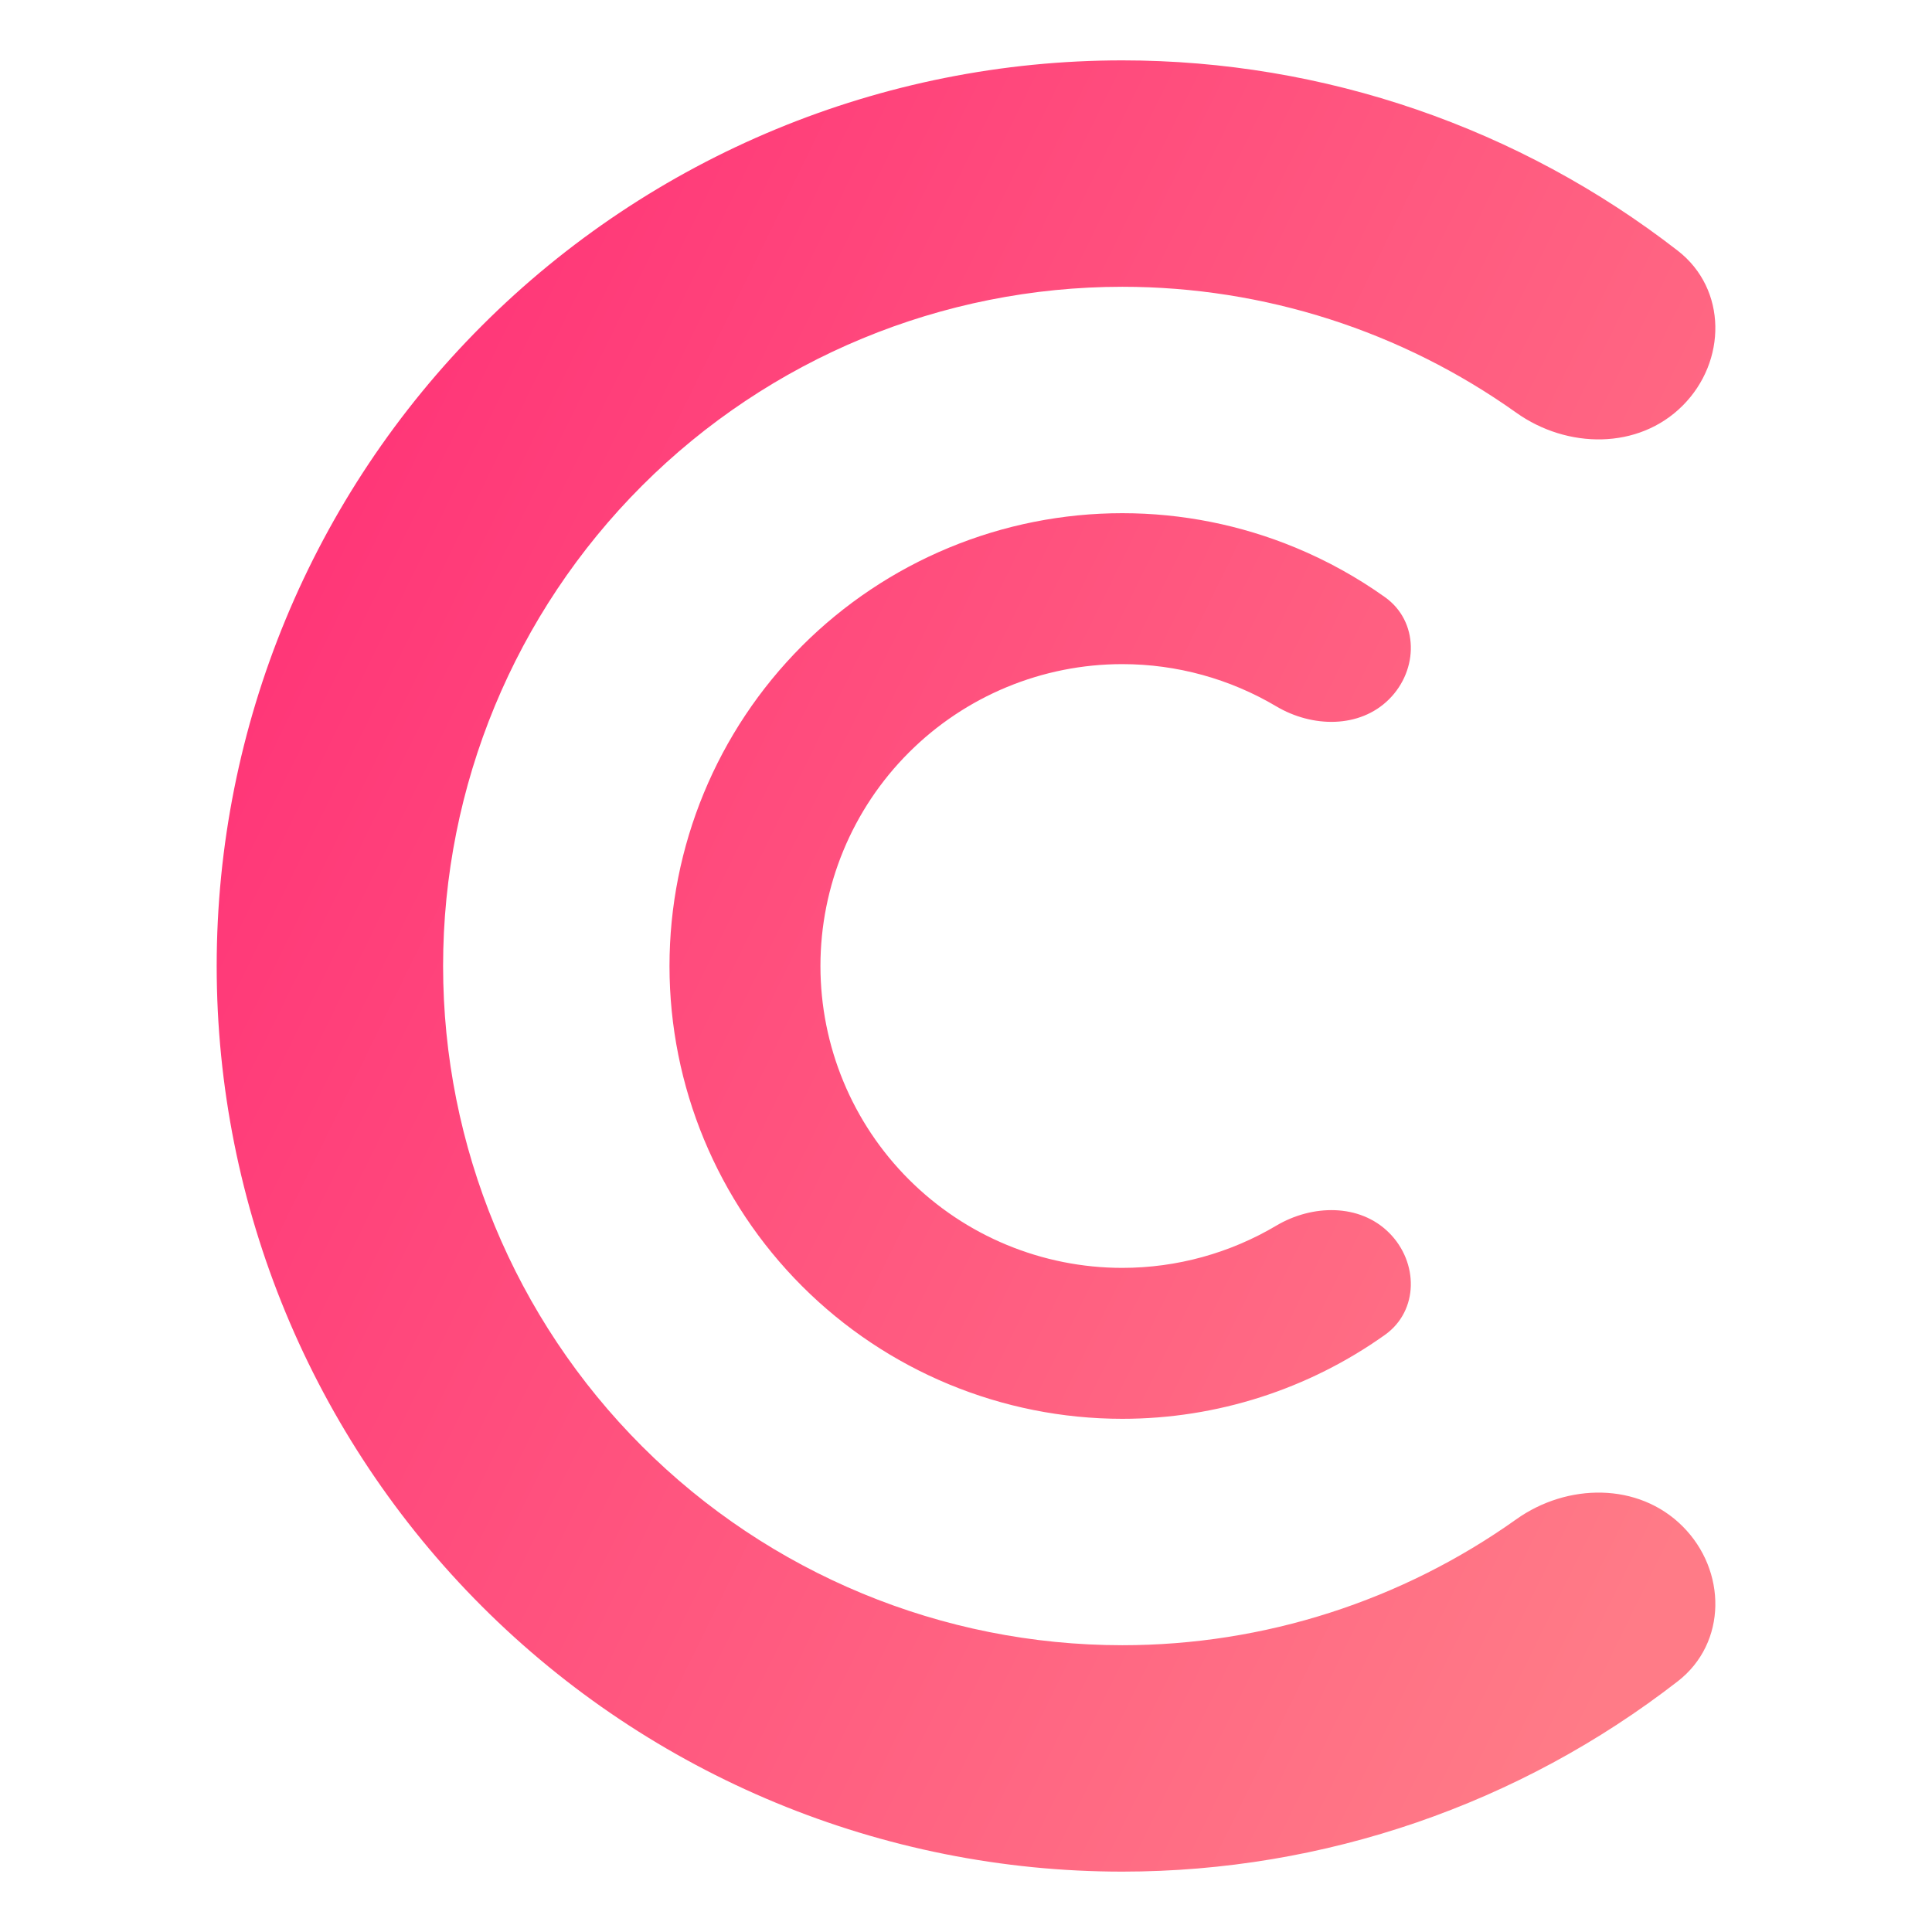 <svg width="64" height="64" viewBox="0 0 64 64" fill="none" xmlns="http://www.w3.org/2000/svg">
<path fill-rule="evenodd" clip-rule="evenodd" d="M7.178 32C7.178 24.044 10.338 16.413 15.965 10.787C21.591 5.161 29.221 2 37.178 2C43.877 2 50.345 4.241 55.581 8.307C57.216 9.578 57.204 11.974 55.739 13.438C54.275 14.903 51.915 14.872 50.228 13.671C46.442 10.976 41.886 9.5 37.178 9.5C31.21 9.5 25.487 11.871 21.268 16.09C17.048 20.31 14.678 26.033 14.678 32C14.678 37.967 17.048 43.69 21.268 47.91C25.487 52.129 31.21 54.5 37.178 54.5C41.886 54.5 46.442 53.024 50.228 50.329C51.915 49.128 54.275 49.097 55.739 50.562C57.204 52.026 57.216 54.422 55.581 55.693C50.345 59.759 43.877 62 37.178 62C29.221 62 21.591 58.839 15.965 53.213C10.338 47.587 7.178 39.956 7.178 32ZM22.178 32.008C22.176 28.033 23.752 24.219 26.56 21.405L26.571 21.393C27.964 20.001 29.618 18.896 31.438 18.142C33.257 17.388 35.208 17 37.178 17C39.148 17 41.098 17.388 42.918 18.142C43.966 18.576 44.958 19.126 45.878 19.781C47.003 20.582 46.993 22.185 46.017 23.161C45.04 24.137 43.467 24.104 42.279 23.399C40.748 22.491 38.988 22 37.178 22C34.526 22 31.982 23.054 30.107 24.929C28.231 26.804 27.178 29.348 27.178 32C27.178 34.652 28.231 37.196 30.107 39.071C31.982 40.946 34.526 42 37.178 42C38.988 42 40.748 41.509 42.279 40.601C43.467 39.896 45.04 39.862 46.017 40.839C46.993 41.815 47.002 43.419 45.878 44.219C43.354 46.016 40.316 47 37.178 47C33.2 47 29.384 45.42 26.571 42.607C23.76 39.796 22.18 35.984 22.178 32.008Z" fill="url(#paint0_linear_1005_332)"/>
<defs>
<linearGradient id="paint0_linear_1005_332" x1="67.496" y1="26.969" x2="17.721" y2="2.566" gradientUnits="userSpaceOnUse">
<stop stop-color="#FF7B87"/>
<stop offset="1" stop-color="#FF3678"/>
</linearGradient>
</defs>
</svg>
